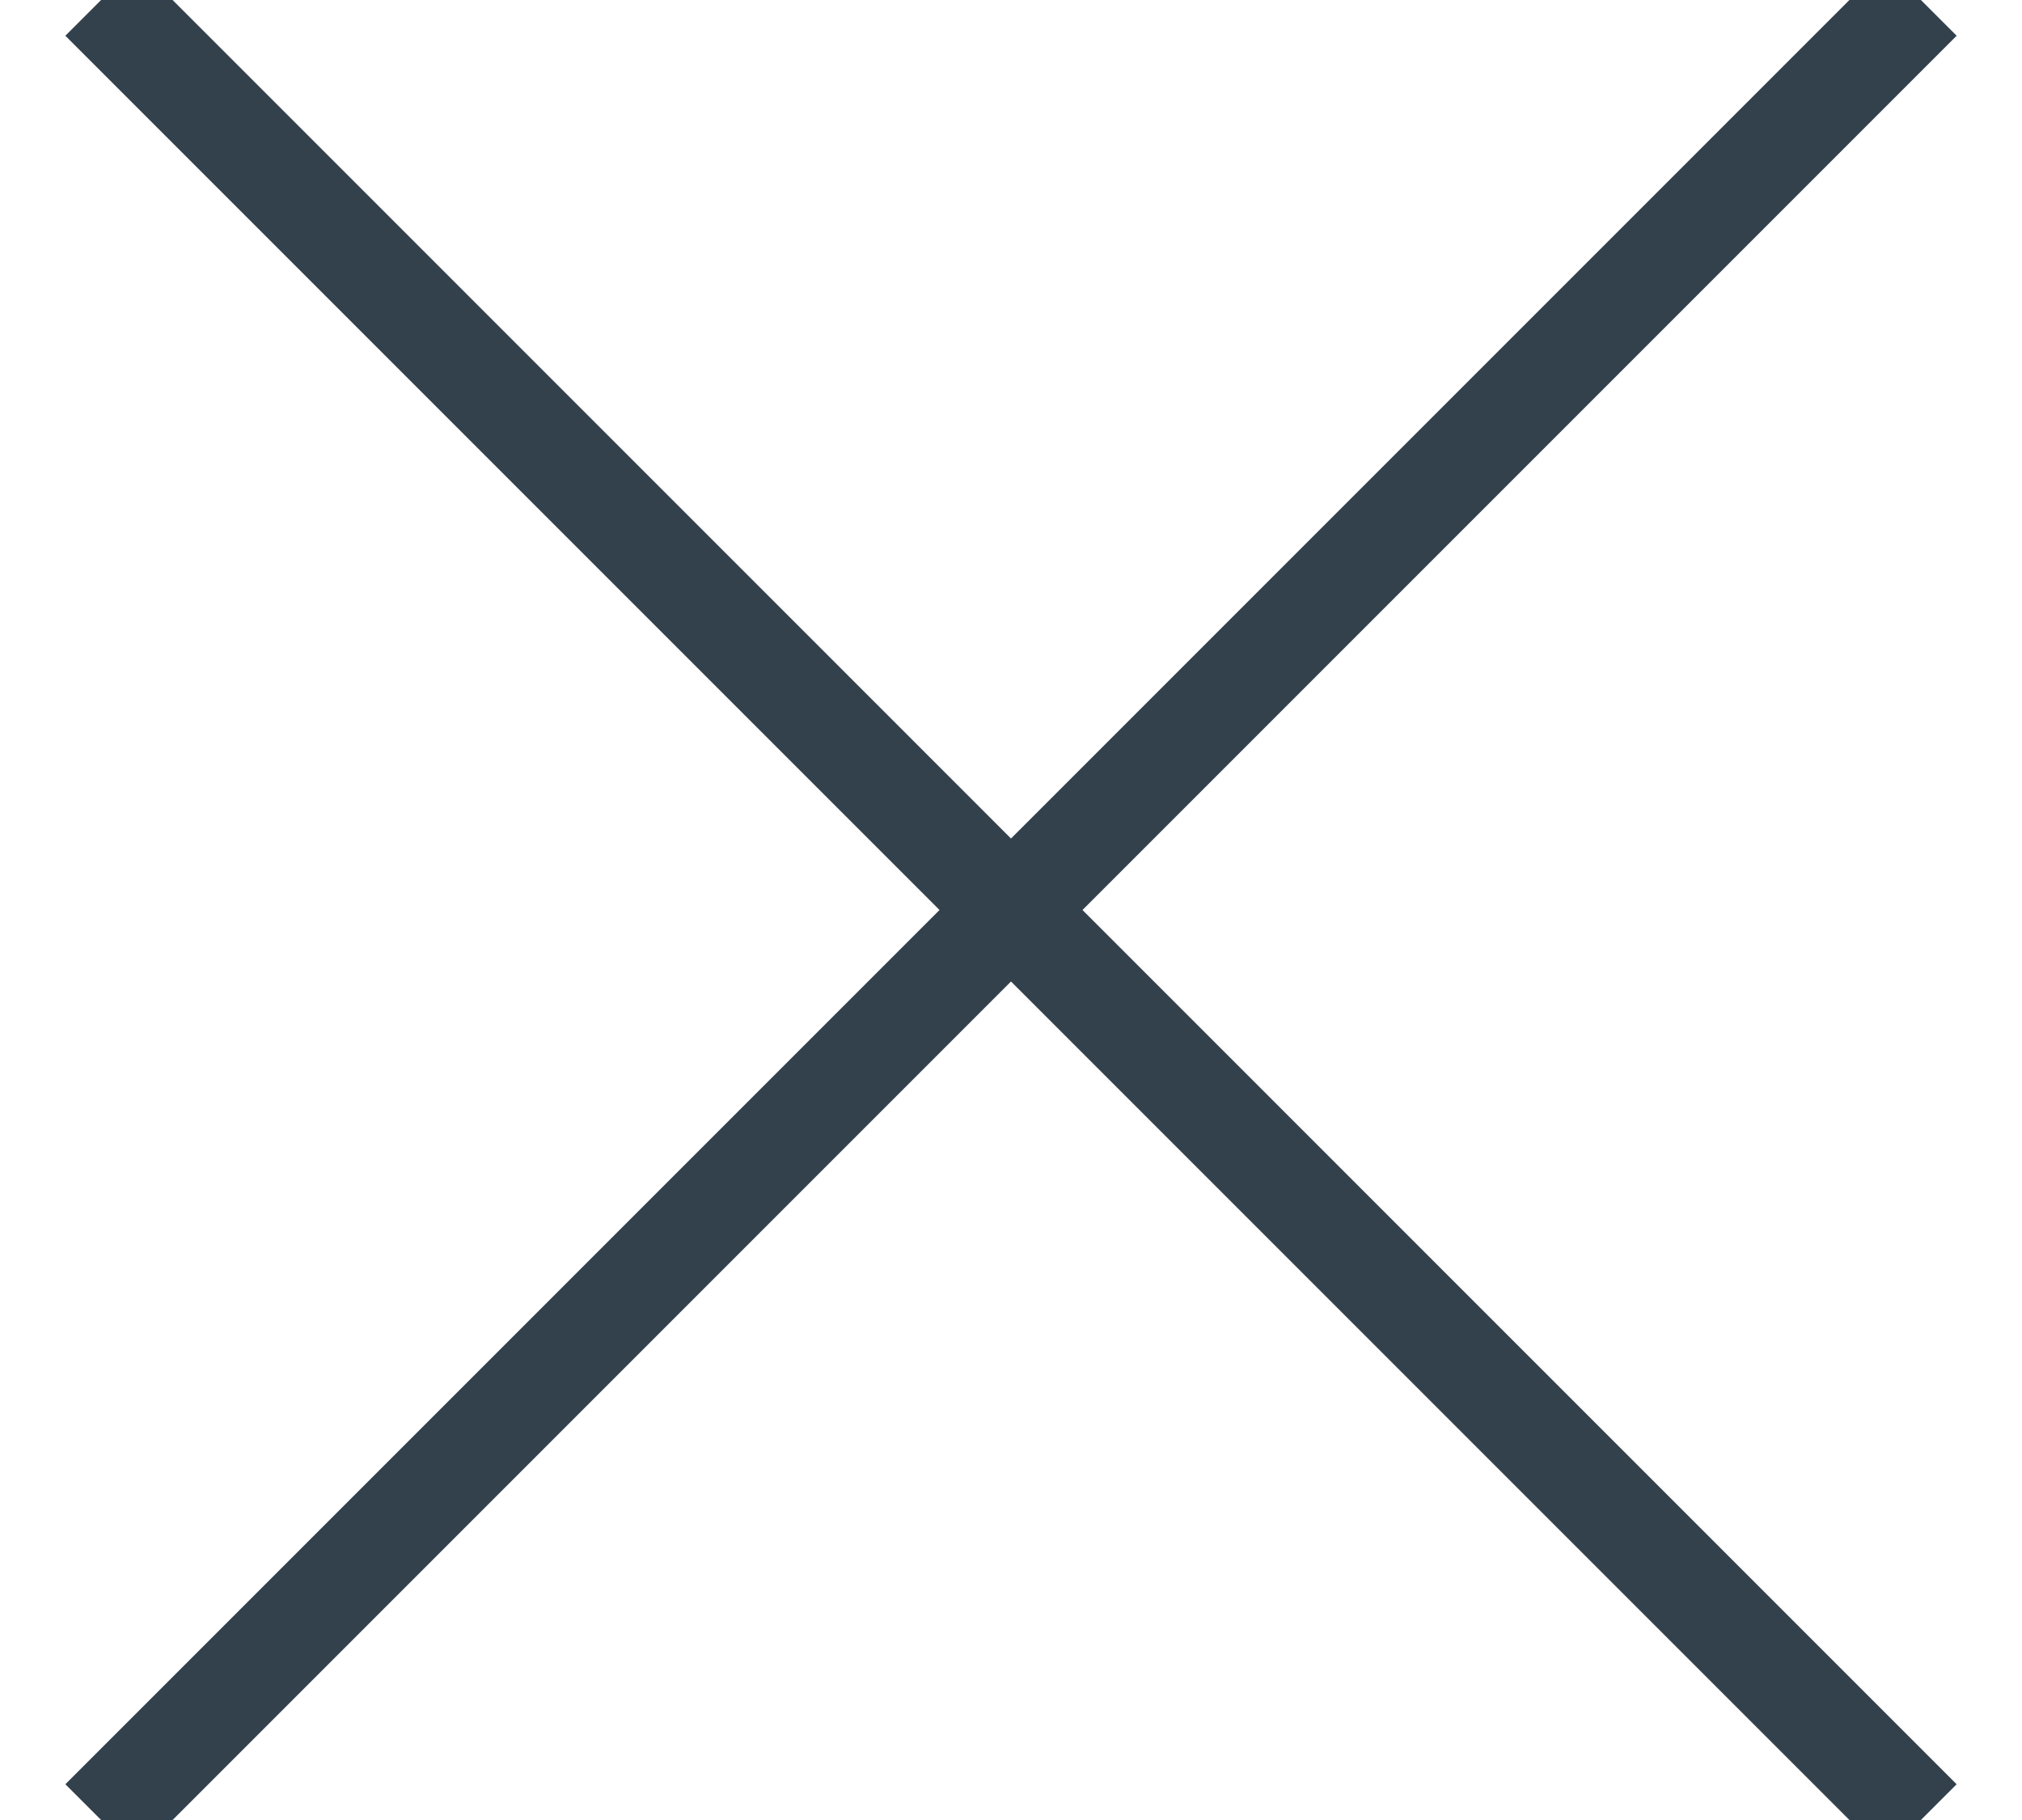 <svg xmlns="http://www.w3.org/2000/svg" width="20" height="18" viewBox="0 0 20 18">
    <g fill="none" fill-rule="evenodd" stroke="#001220" opacity=".8">
        <path d="M18 0L0 18M0 0l18 18" transform="translate(1)"/>
    </g>
</svg>
